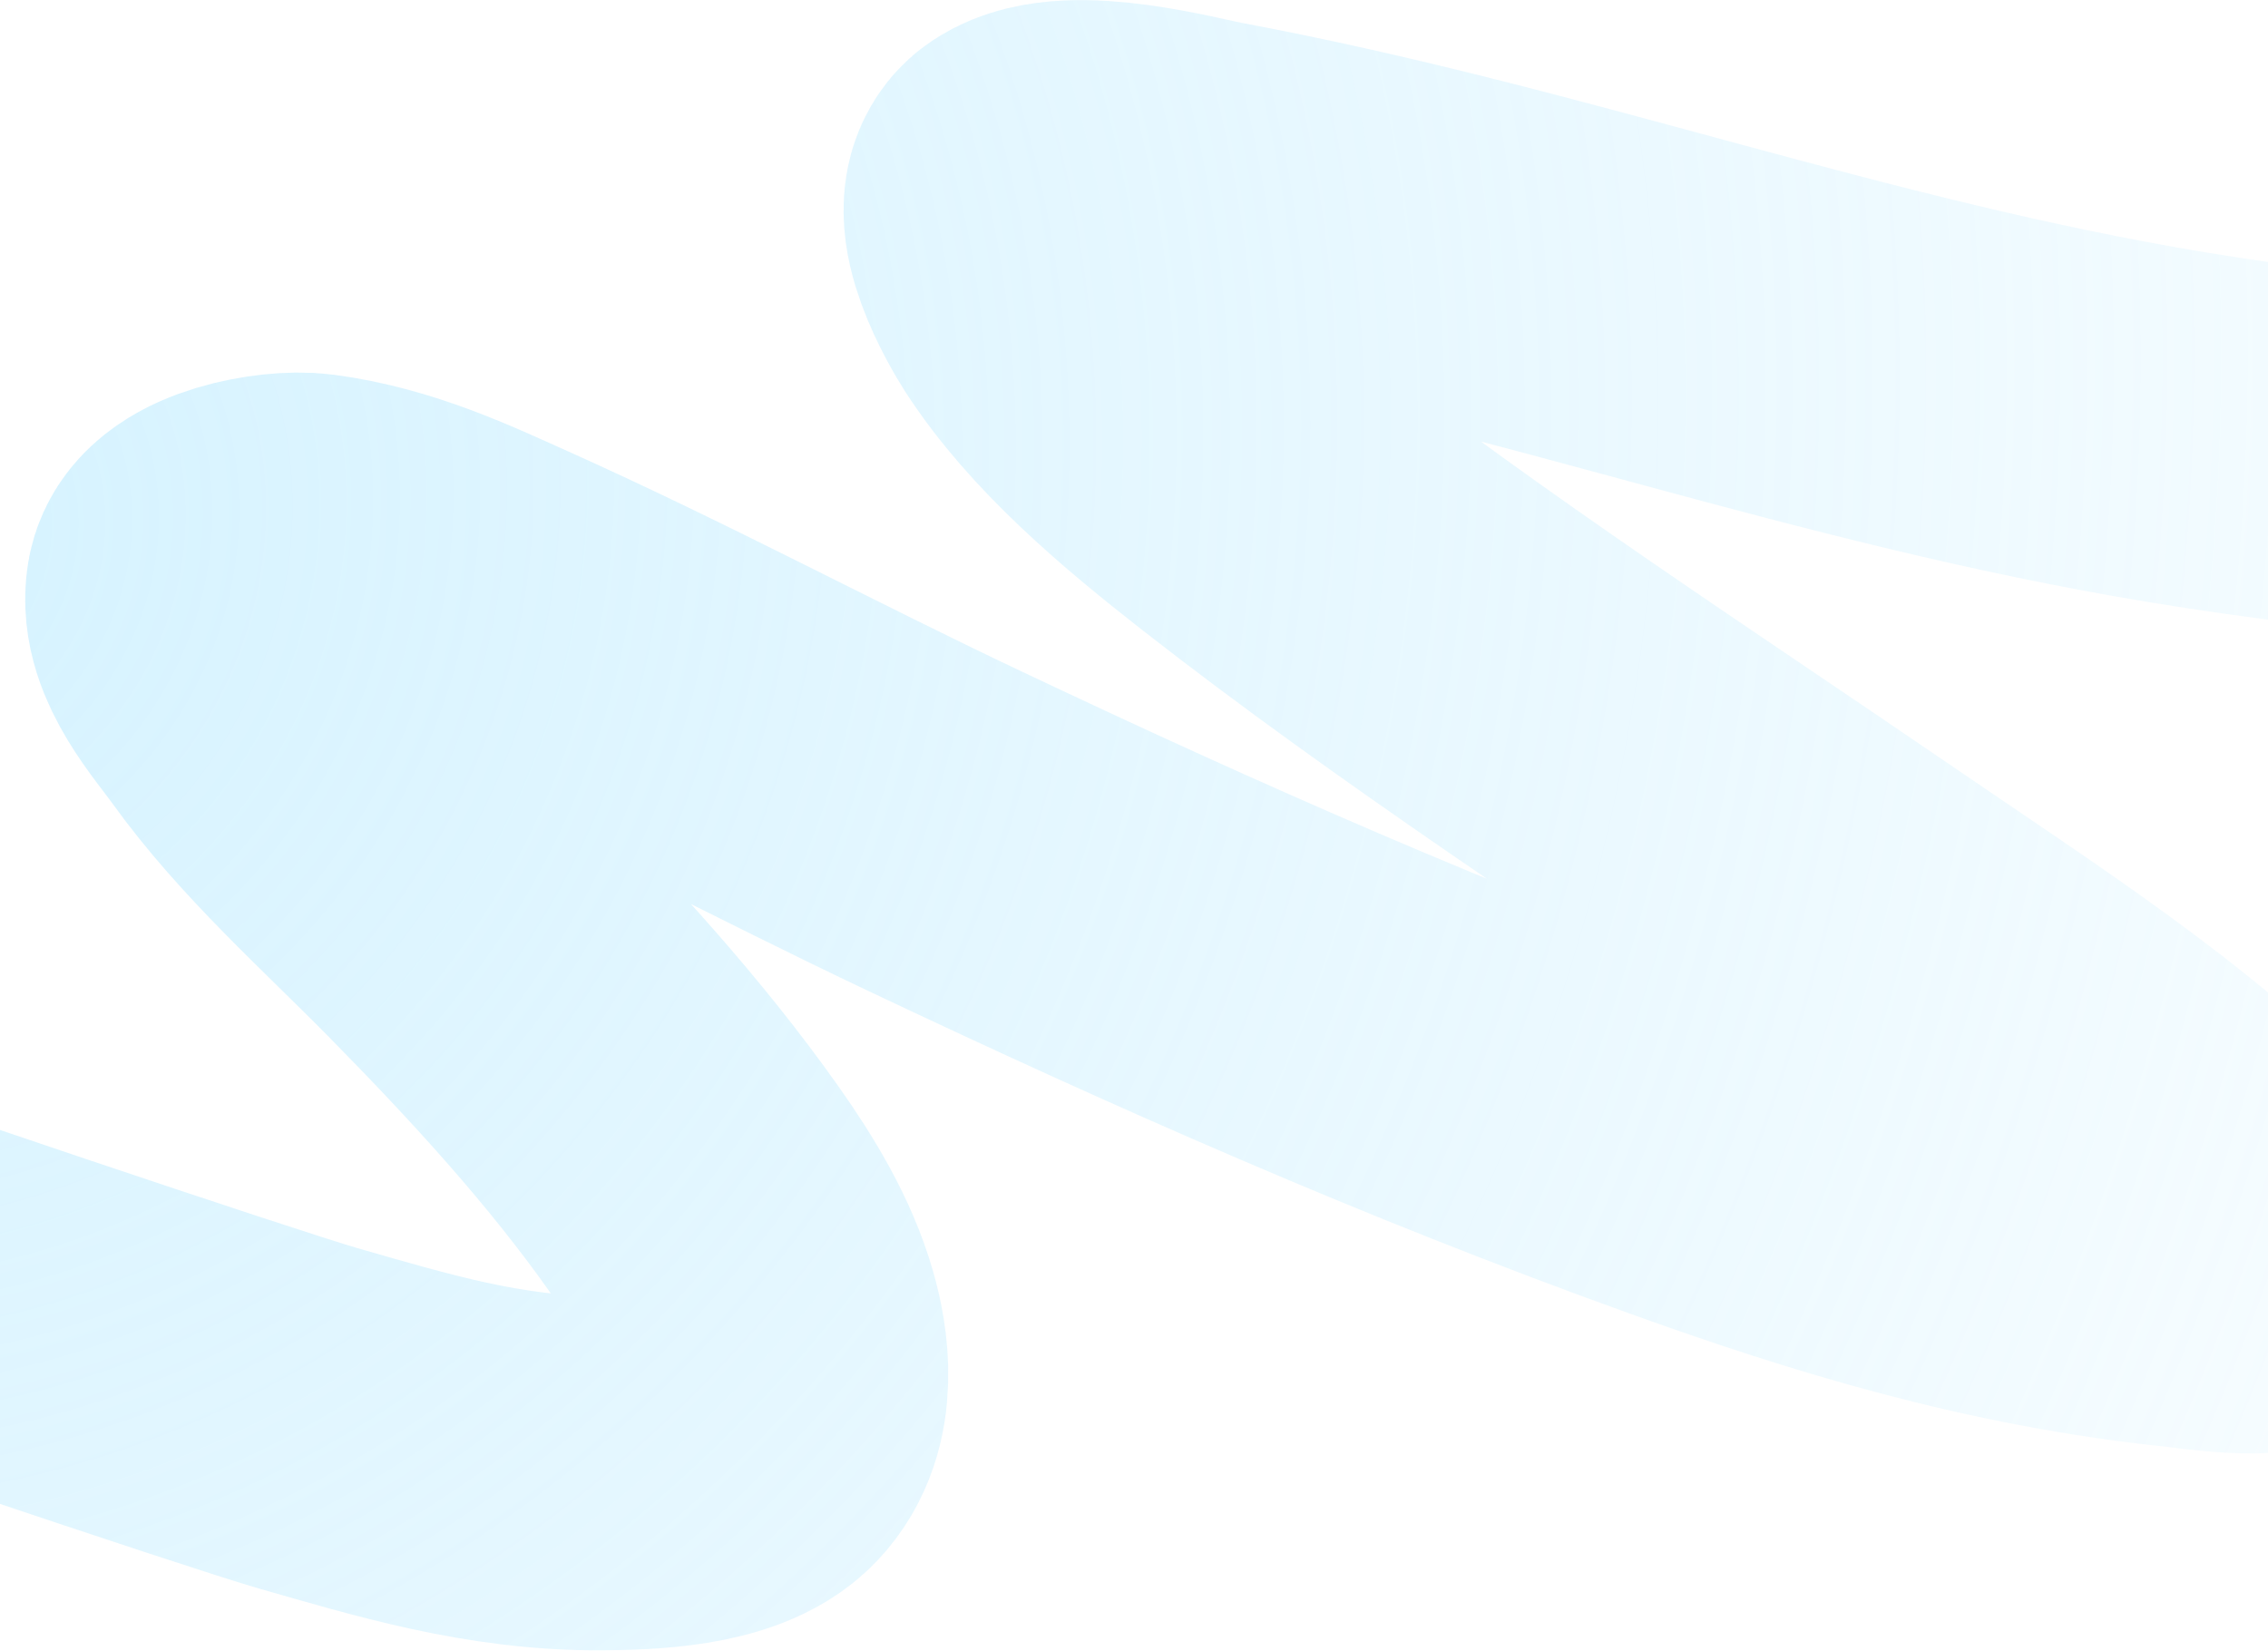 <svg width="640" height="466" viewBox="0 0 640 466" fill="none" xmlns="http://www.w3.org/2000/svg">
<path d="M-70.461 347.283C-54.374 353.611 69.826 395.382 87.247 400.341C112.491 407.527 139.36 415.928 169.569 415.72C181.364 415.638 202.573 415.127 211.225 406.074C220.35 396.524 217.691 381.081 215.241 372.548C211.477 359.438 203.959 347.044 195.86 335.569C176.496 308.135 152.945 282.436 128.383 257.5C108.904 237.723 87.739 219.025 72.149 197.315C66.48 189.421 55.495 177.394 57.31 166.758C58.798 158.031 79.09 154.192 87.705 155.331C107.305 157.922 124.126 165.951 139.568 172.874C183.171 192.42 223.993 214.377 266.766 234.625C334.127 266.514 403.381 297.247 476.855 323.661C520.198 339.242 565.752 353.399 617.441 358.655C617.68 358.68 644.179 362.663 644.17 357.617C644.161 352.188 637.732 346.325 634.078 342.518C604.037 311.216 563.163 285.209 524.825 258.976C466.915 219.351 407.263 180.695 353.279 138.527C332.217 122.074 310.619 103.855 297.351 83.247C294.812 79.303 282.623 58.445 290.869 53.039C302.184 45.622 333.014 54.072 341.028 55.572C435.321 73.213 518.736 104.782 614.415 120.576C669.547 129.677 726.397 133.74 785.942 133.77" stroke="url(#paint0_radial_97_503)" stroke-width="100" stroke-linecap="round"/>
<defs>
<radialGradient id="paint0_radial_97_503" cx="0" cy="0" r="1" gradientUnits="userSpaceOnUse" gradientTransform="translate(-35.953 139.883) rotate(26.029) scale(966.504 982.928)">
<stop stop-color="#ACE6FF" stop-opacity="0.5"/>
<stop offset="1" stop-color="#ACE6FF" stop-opacity="0"/>
</radialGradient>
</defs>
</svg>
